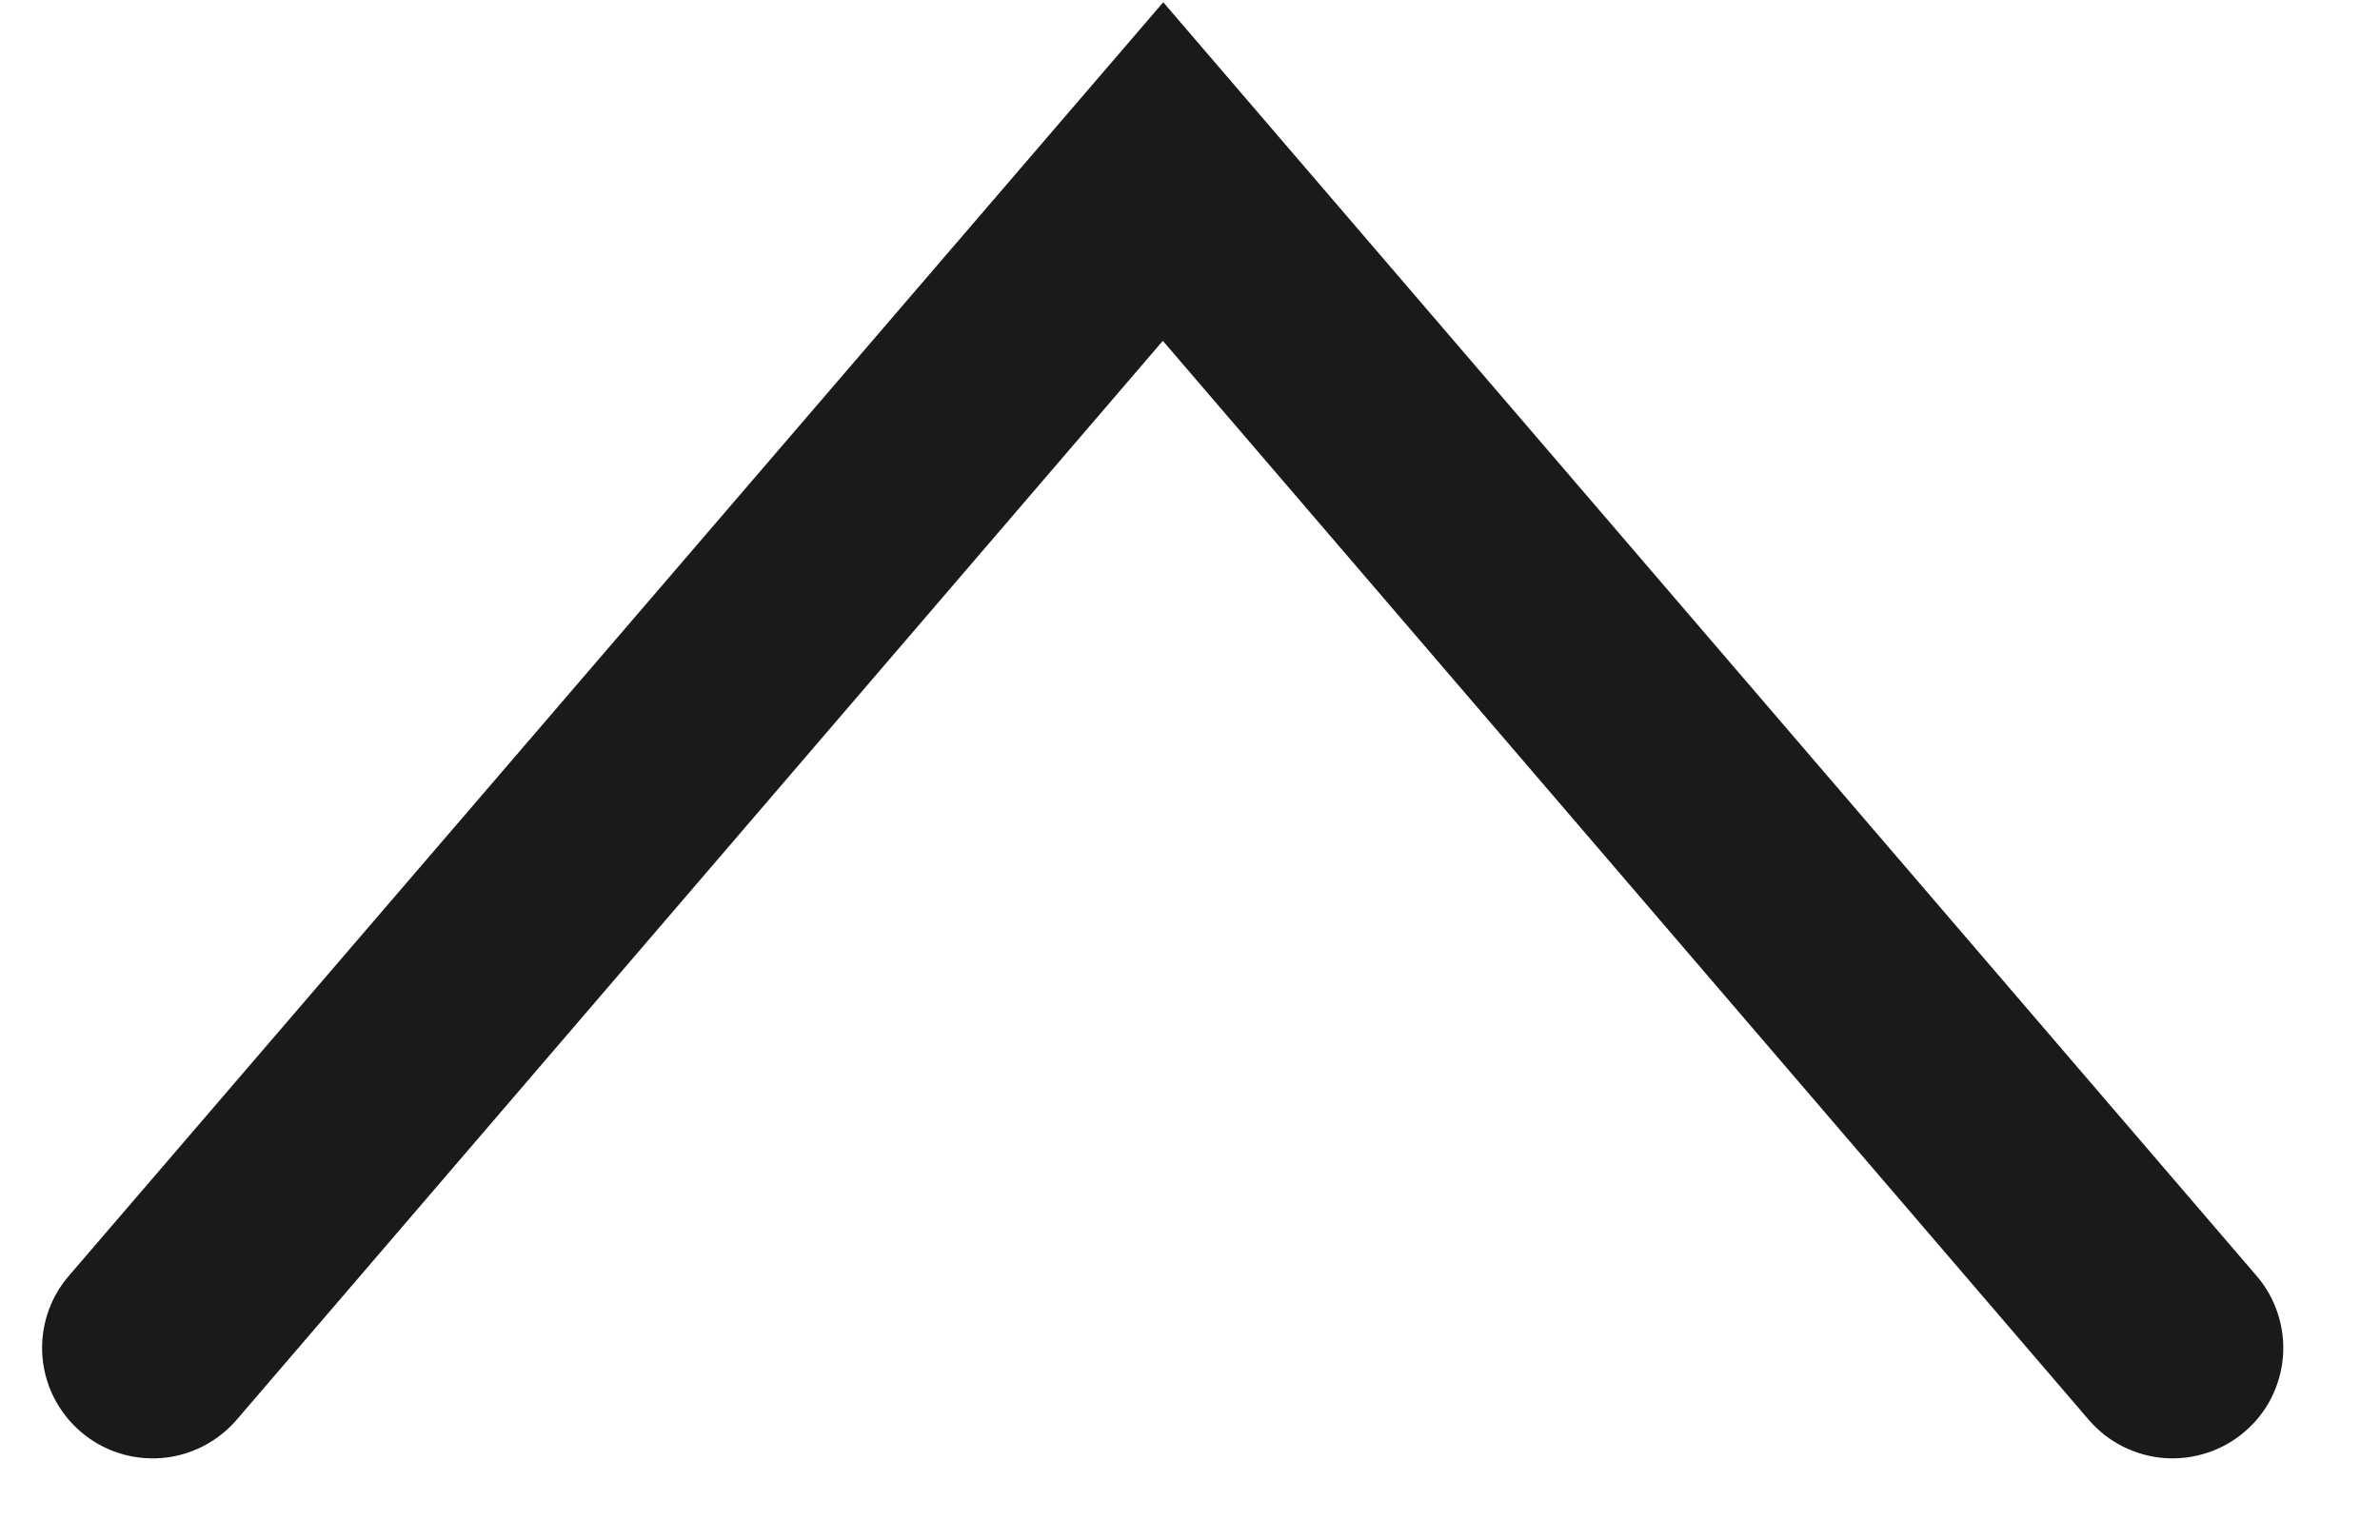 <svg width="17" height="11" viewBox="0 0 17 11" fill="none" xmlns="http://www.w3.org/2000/svg">
<g id="Group 45">
<path id="Path 35" d="M8.309 0.016L16.119 9.116C16.187 9.195 16.238 9.286 16.27 9.385C16.302 9.483 16.315 9.587 16.307 9.691C16.299 9.794 16.27 9.895 16.224 9.987C16.177 10.08 16.112 10.162 16.033 10.229C15.954 10.297 15.863 10.348 15.764 10.38C15.666 10.412 15.562 10.425 15.458 10.417C15.355 10.409 15.254 10.38 15.162 10.334C15.069 10.287 14.987 10.222 14.919 10.143L8.306 2.435L1.691 10.143C1.554 10.302 1.36 10.401 1.152 10.417C0.943 10.433 0.736 10.366 0.577 10.229C0.418 10.093 0.319 9.899 0.303 9.691C0.287 9.482 0.354 9.275 0.491 9.116L8.309 0.016Z" fill="#1A1A1A"/>
</g>
</svg>
